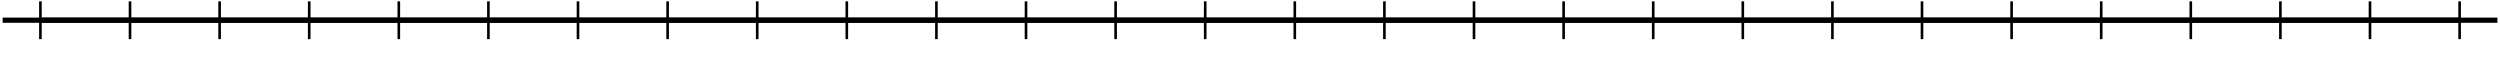 <?xml version='1.0' encoding='UTF-8'?>
<!-- This file was generated by dvisvgm 2.1.3 -->
<svg height='15.519pt' version='1.1' viewBox='-72 -72 476.197 15.519' width='476.197pt' xmlns='http://www.w3.org/2000/svg' xmlns:xlink='http://www.w3.org/1999/xlink'>
<g id='page1'>
<path d='M-71.5 -68.152H403.704' fill='none' stroke='#000000' stroke-linejoin='bevel' stroke-miterlimit='10.037' stroke-width='1'/>
<path d='M-64.301 -64.551V-71.75M-47.234 -64.551V-71.75M-30.168 -64.551V-71.75M-13.101 -64.551V-71.75M3.965 -64.551V-71.75M21.031 -64.551V-71.75M38.097 -64.551V-71.75M55.167 -64.551V-71.75M72.234 -64.551V-71.75M89.3 -64.551V-71.75M106.368 -64.551V-71.75M123.434 -64.551V-71.75M140.5 -64.551V-71.75M157.566 -64.551V-71.75M174.632 -64.551V-71.75M191.699 -64.551V-71.75M208.766 -64.551V-71.75M225.835 -64.551V-71.75M242.903 -64.551V-71.75M259.968 -64.551V-71.75M277.035 -64.551V-71.75M294.101 -64.551V-71.75M311.168 -64.551V-71.75M328.235 -64.551V-71.75M345.3 -64.551V-71.75M362.367 -64.551V-71.75M379.433 -64.551V-71.75M396.504 -64.551V-71.75' fill='none' stroke='#000000' stroke-linejoin='bevel' stroke-miterlimit='10.037' stroke-width='0.5'/>
<path d='M-64.301 -68.152H396.504' fill='none' stroke='#000000' stroke-linejoin='bevel' stroke-miterlimit='10.037' stroke-width='1'/>
</g>
</svg>